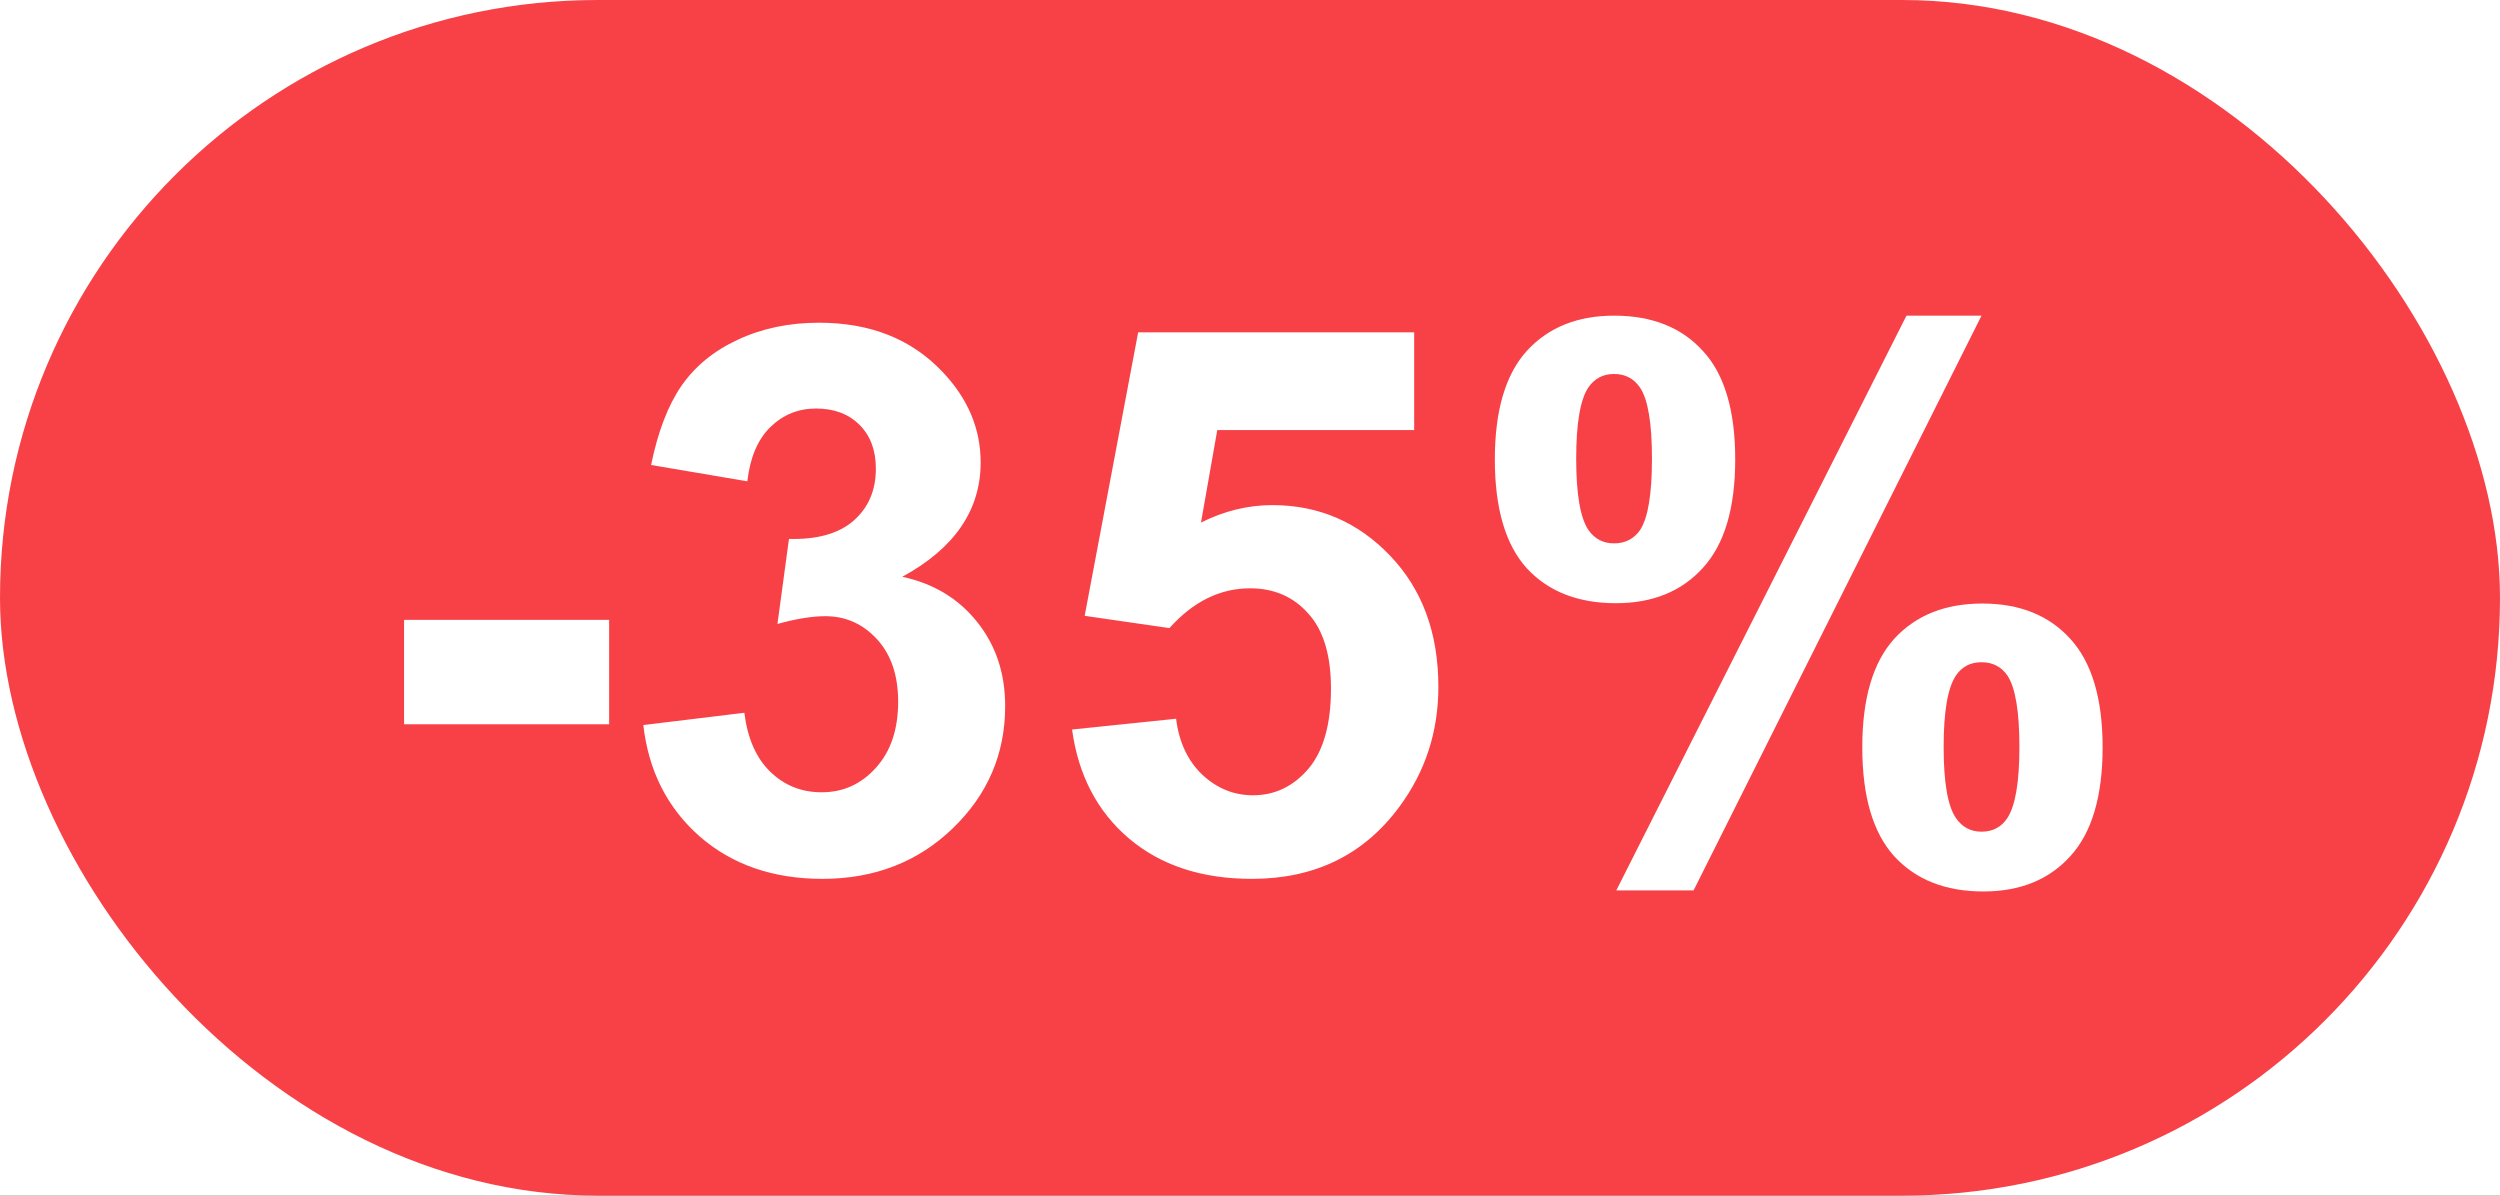 <svg width="46" height="22" viewBox="0 0 46 22" fill="none" xmlns="http://www.w3.org/2000/svg">
<rect x="0" y="0" width="46" height="22" fill="#333333" stroke="none"/>
<g clip-path="url(#clip0_74_2220)">
<rect width="46" height="22" fill="white"/>
<rect width="46" height="22" rx="11" fill="#F84147"/>
<path d="M7.435 13.327V11.406H11.208V13.327H7.435ZM11.837 13.341L13.696 13.115C13.755 13.589 13.915 13.951 14.175 14.202C14.435 14.453 14.749 14.578 15.118 14.578C15.515 14.578 15.847 14.428 16.116 14.127C16.39 13.826 16.526 13.421 16.526 12.91C16.526 12.427 16.396 12.044 16.137 11.762C15.877 11.479 15.56 11.338 15.187 11.338C14.94 11.338 14.646 11.386 14.305 11.481L14.517 9.916C15.036 9.93 15.433 9.818 15.706 9.581C15.979 9.34 16.116 9.021 16.116 8.624C16.116 8.287 16.016 8.018 15.815 7.817C15.615 7.617 15.348 7.517 15.016 7.517C14.688 7.517 14.407 7.631 14.175 7.858C13.942 8.086 13.801 8.419 13.751 8.856L11.98 8.556C12.104 7.95 12.288 7.466 12.534 7.106C12.785 6.742 13.131 6.457 13.573 6.252C14.02 6.042 14.519 5.938 15.07 5.938C16.014 5.938 16.77 6.238 17.34 6.84C17.809 7.332 18.044 7.888 18.044 8.508C18.044 9.387 17.563 10.089 16.602 10.613C17.176 10.736 17.634 11.012 17.976 11.44C18.322 11.869 18.495 12.386 18.495 12.992C18.495 13.872 18.174 14.621 17.531 15.241C16.889 15.861 16.089 16.171 15.132 16.171C14.225 16.171 13.473 15.911 12.876 15.392C12.279 14.867 11.933 14.184 11.837 13.341ZM19.726 13.423L21.64 13.225C21.694 13.658 21.856 14.002 22.125 14.257C22.394 14.508 22.704 14.633 23.055 14.633C23.456 14.633 23.795 14.471 24.073 14.148C24.351 13.819 24.49 13.327 24.49 12.671C24.49 12.056 24.351 11.595 24.073 11.29C23.8 10.98 23.442 10.825 23 10.825C22.449 10.825 21.954 11.069 21.517 11.557L19.958 11.331L20.942 6.115H26.021V7.913H22.398L22.098 9.615C22.526 9.401 22.963 9.294 23.41 9.294C24.262 9.294 24.985 9.604 25.577 10.224C26.17 10.843 26.466 11.648 26.466 12.637C26.466 13.462 26.227 14.198 25.748 14.845C25.096 15.729 24.192 16.171 23.034 16.171C22.109 16.171 21.355 15.922 20.771 15.426C20.188 14.929 19.84 14.261 19.726 13.423ZM27.505 8.453C27.505 7.555 27.701 6.89 28.093 6.457C28.489 6.024 29.025 5.808 29.699 5.808C30.396 5.808 30.941 6.024 31.333 6.457C31.73 6.885 31.928 7.551 31.928 8.453C31.928 9.351 31.73 10.016 31.333 10.449C30.941 10.882 30.408 11.099 29.733 11.099C29.036 11.099 28.489 10.884 28.093 10.456C27.701 10.023 27.505 9.355 27.505 8.453ZM29.002 8.439C29.002 9.091 29.077 9.529 29.227 9.752C29.341 9.916 29.499 9.998 29.699 9.998C29.904 9.998 30.064 9.916 30.178 9.752C30.324 9.529 30.396 9.091 30.396 8.439C30.396 7.788 30.324 7.353 30.178 7.134C30.064 6.965 29.904 6.881 29.699 6.881C29.499 6.881 29.341 6.963 29.227 7.127C29.077 7.35 29.002 7.788 29.002 8.439ZM31.162 16.383H29.74L35.079 5.808H36.46L31.162 16.383ZM34.266 13.751C34.266 12.853 34.462 12.188 34.853 11.755C35.25 11.322 35.79 11.105 36.474 11.105C37.162 11.105 37.702 11.322 38.094 11.755C38.49 12.188 38.688 12.853 38.688 13.751C38.688 14.653 38.49 15.321 38.094 15.754C37.702 16.187 37.169 16.403 36.494 16.403C35.797 16.403 35.25 16.187 34.853 15.754C34.462 15.321 34.266 14.653 34.266 13.751ZM35.763 13.744C35.763 14.396 35.838 14.831 35.988 15.05C36.102 15.218 36.259 15.303 36.46 15.303C36.665 15.303 36.822 15.221 36.932 15.057C37.082 14.833 37.157 14.396 37.157 13.744C37.157 13.092 37.084 12.655 36.938 12.432C36.825 12.268 36.665 12.185 36.46 12.185C36.255 12.185 36.098 12.268 35.988 12.432C35.838 12.655 35.763 13.092 35.763 13.744Z" fill="white"/>
</g>
<defs>
<clipPath id="clip0_74_2220">
<rect width="46" height="22" fill="white"/>
</clipPath>
</defs>
</svg>
